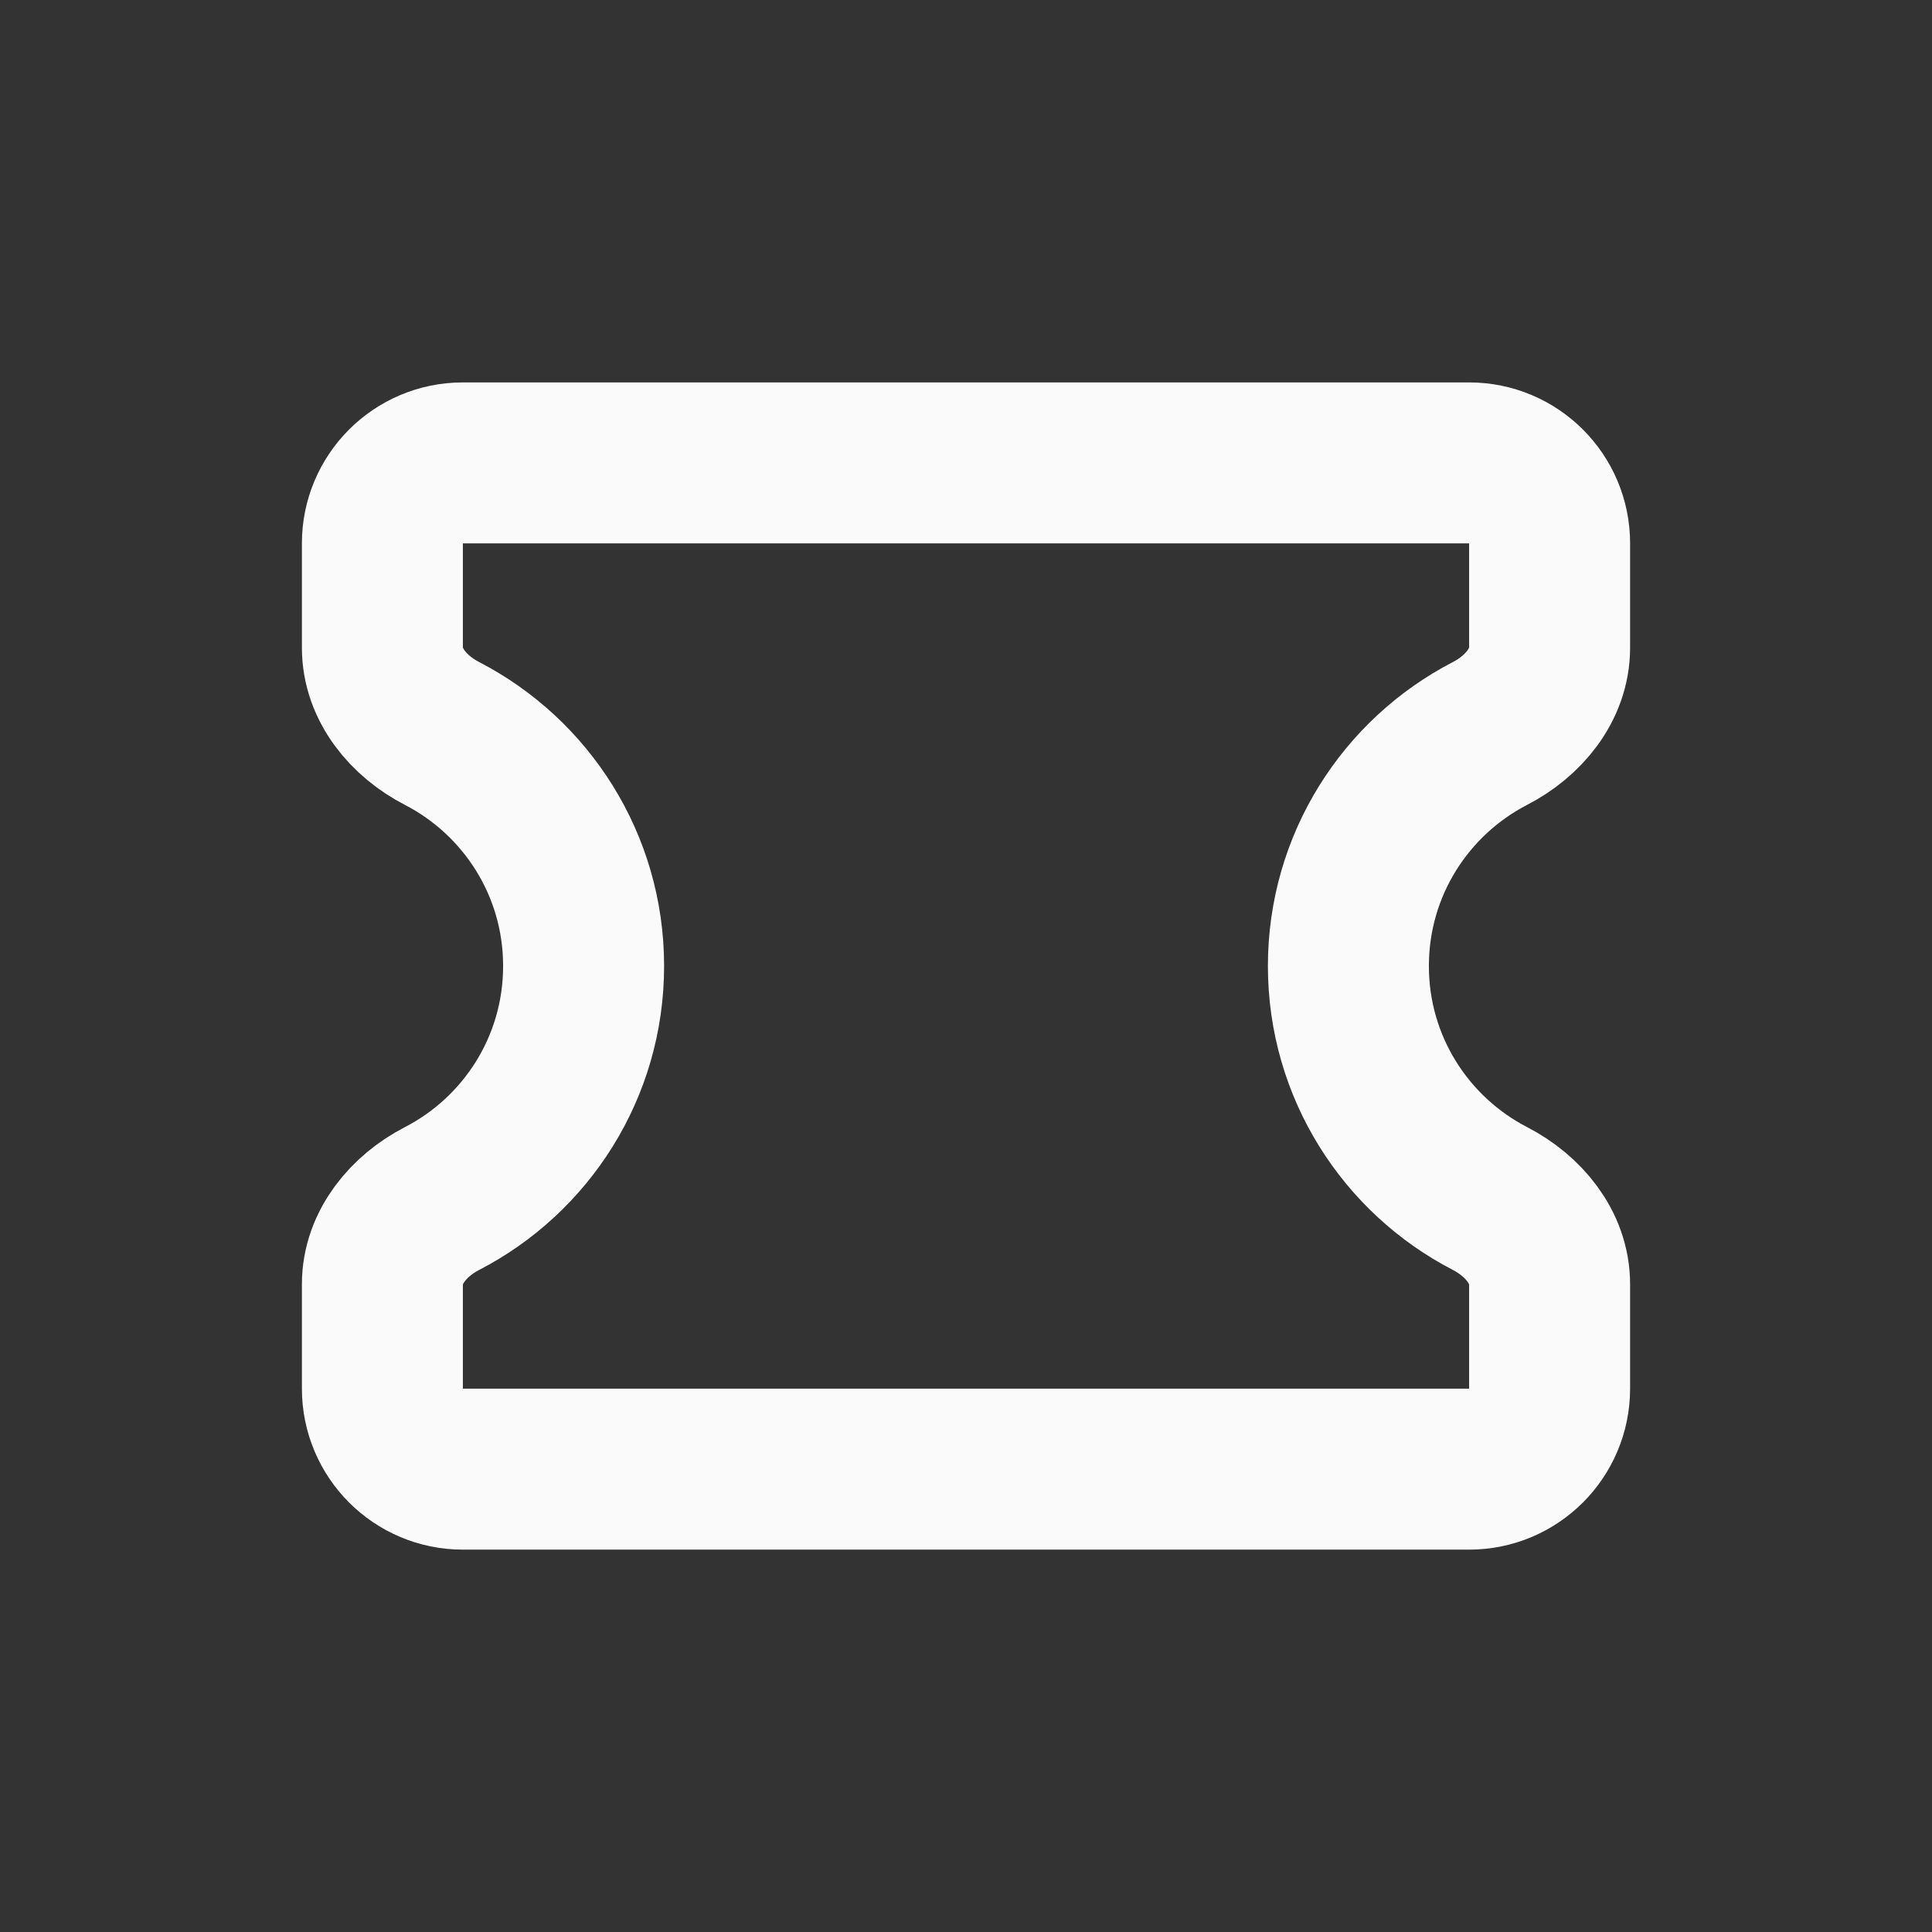 <svg width="40" height="40" viewBox="0 0 40 40" fill="none" xmlns="http://www.w3.org/2000/svg">
<rect x="0" y="0" width="40" height="40" fill="#333333" stroke="none"/>
<path d="M32.083 11.25C32.083 10.33 31.337 9.584 30.417 9.584H9.583C8.663 9.584 7.917 10.33 7.917 11.25V13.41C7.917 14.182 8.463 14.83 9.15 15.185C10.893 16.085 12.083 17.904 12.083 20C12.083 22.097 10.893 23.915 9.15 24.815C8.463 25.17 7.917 25.819 7.917 26.59V28.75C7.917 29.67 8.663 30.417 9.583 30.417H30.417C31.337 30.417 32.083 29.67 32.083 28.75V26.59C32.083 25.819 31.537 25.17 30.85 24.815C29.108 23.915 27.917 22.097 27.917 20C27.917 17.904 29.108 16.085 30.85 15.185C31.537 14.83 32.083 14.182 32.083 13.41V11.25Z" stroke="#FAFAFA" stroke-width="3.333" stroke-linecap="round" stroke-linejoin="round"/>
</svg>
